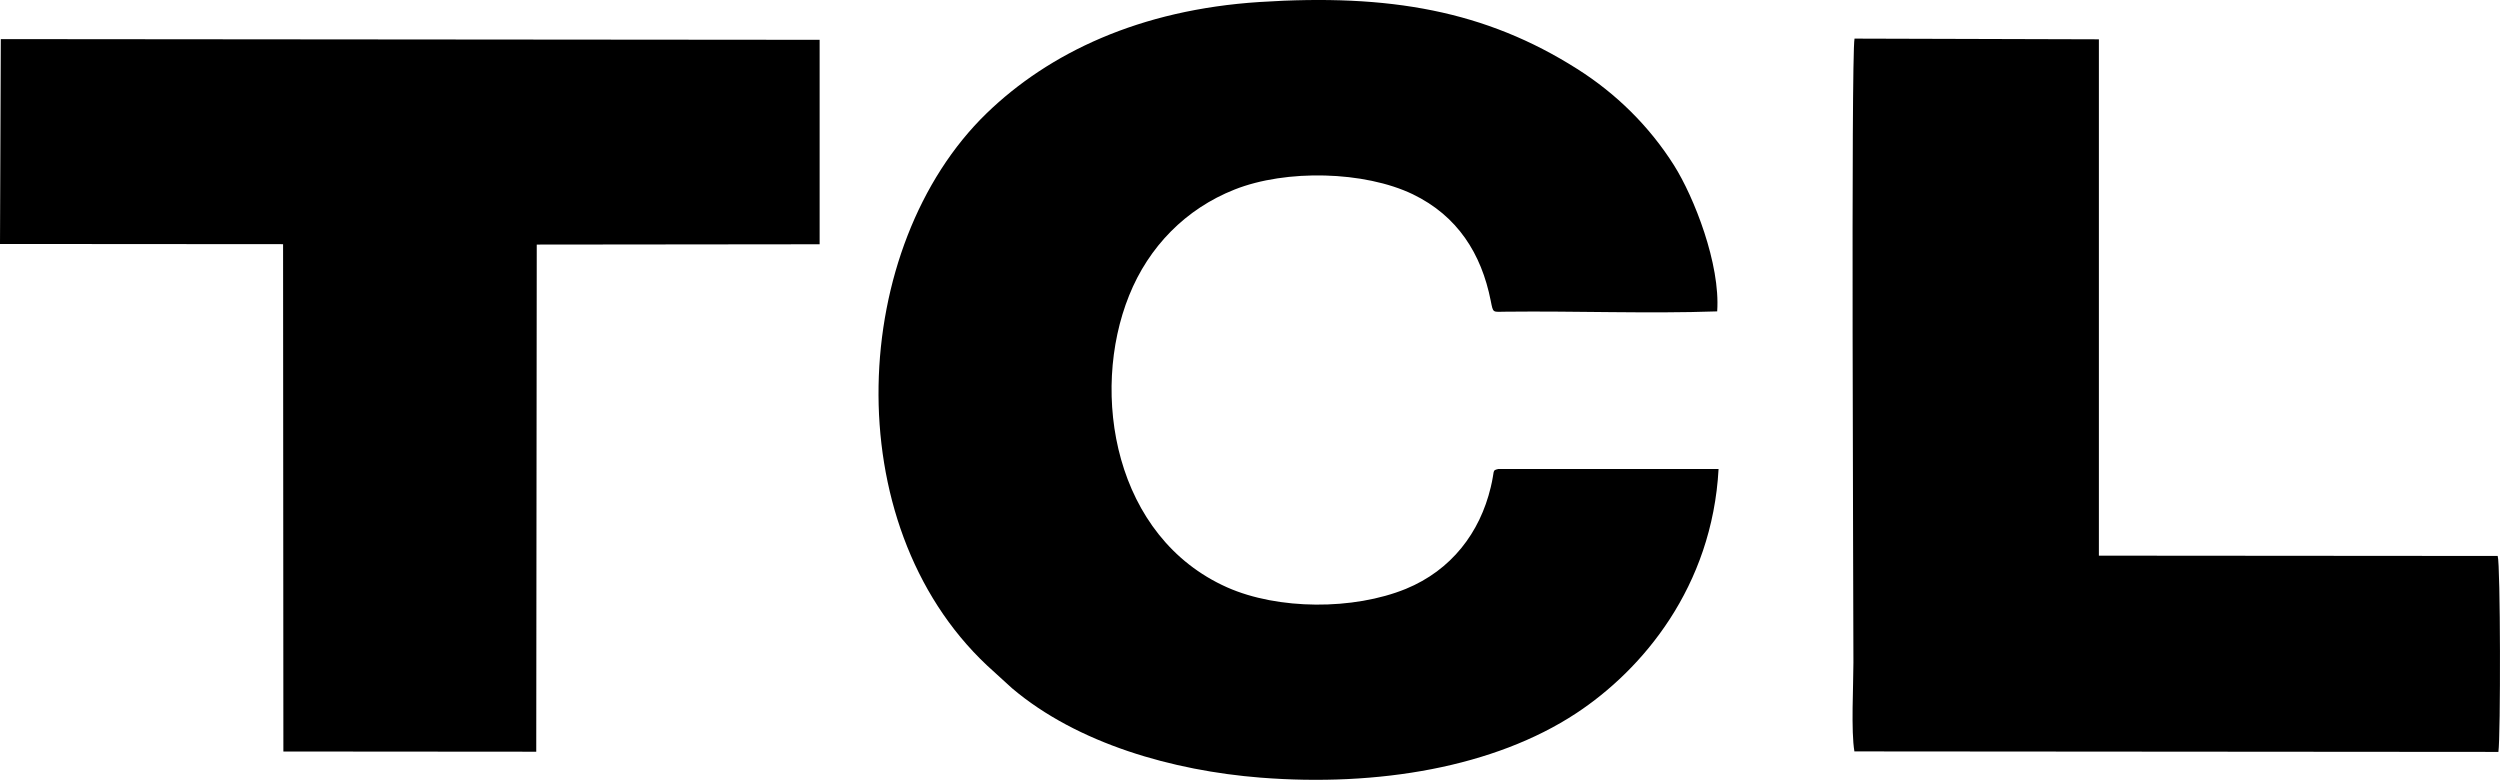 <?xml version="1.0" encoding="utf-8"?>
<!-- Generator: Adobe Illustrator 25.4.1, SVG Export Plug-In . SVG Version: 6.00 Build 0)  -->
<svg version="1.1"
	 id="Layer_1" image-rendering="optimizeQuality" text-rendering="geometricPrecision" shape-rendering="geometricPrecision"
	 xmlns="http://www.w3.org/2000/svg" xmlns:xlink="http://www.w3.org/1999/xlink" x="0px" y="0px" viewBox="0 0 2499.3 779.6"
	 style="enable-background:new 0 0 2499.3 779.6;" xml:space="preserve">
<style type="text/css">
	.st0{fill-rule:evenodd;clip-rule:evenodd;}
</style>
<g>
	<path class="st0" d="M1718.1,468.9h-220.4c-6.4,1.6-3.1,0.8-7.4,18.3c-10.8,45.3-39.3,82.8-84.8,101.5
		c-52.5,21.4-127.8,21.1-178.7-1.5c-112.6-50.1-137.5-193.8-98-291.8c19.6-48.8,56.6-86.6,105.4-105.9
		c51.6-20.5,129.9-18.5,178.2,4.7c44.7,21.6,68.6,59.4,77.9,106.4c2.6,12.9,1.6,11.1,15.4,11c69.7-0.8,141.7,2.1,211-0.3
		c3.3-47.3-23.2-114.4-43.2-146.1c-24.7-39.1-57.9-71.7-96.6-96.2C1485,10.7,1389.1-6.4,1259.3,2c-120,7.7-210.6,50.9-273,111.3
		C849.5,246,835,522.6,986.8,665.3l24.9,22.7c65.6,55.6,161.2,82.5,248.3,89.4c117.7,9.3,233.9-10.5,315.7-64.3
		c66.4-43.7,136-126.3,142.4-244.5L1718.1,468.9z M0,243.9l283,0.2l0.3,507.2l252.8,0.2l0.5-507l282.8-0.3V39.8L0.8,39.1L0,243.9z
		 M1853.7,751.2l644,0.5c2.3-16,2.1-187.2-0.7-195.9l-398.7-0.3V39.3L1854,38.6c-3.6,18.8-1.1,560.7-1.1,623.7c0,23.1-2.5,68.6,1,89
		L1853.7,751.2z"/>
	<path class="st0" d="M1855,749.2h640.4l0.7-190.5c-26.8-0.2-383,2.5-397.8-1.5c-2.1-4.9-2-2.8-2-9V40.9H1855l-0.2,708.1L1855,749.2
		z"/>
</g>
</svg>
